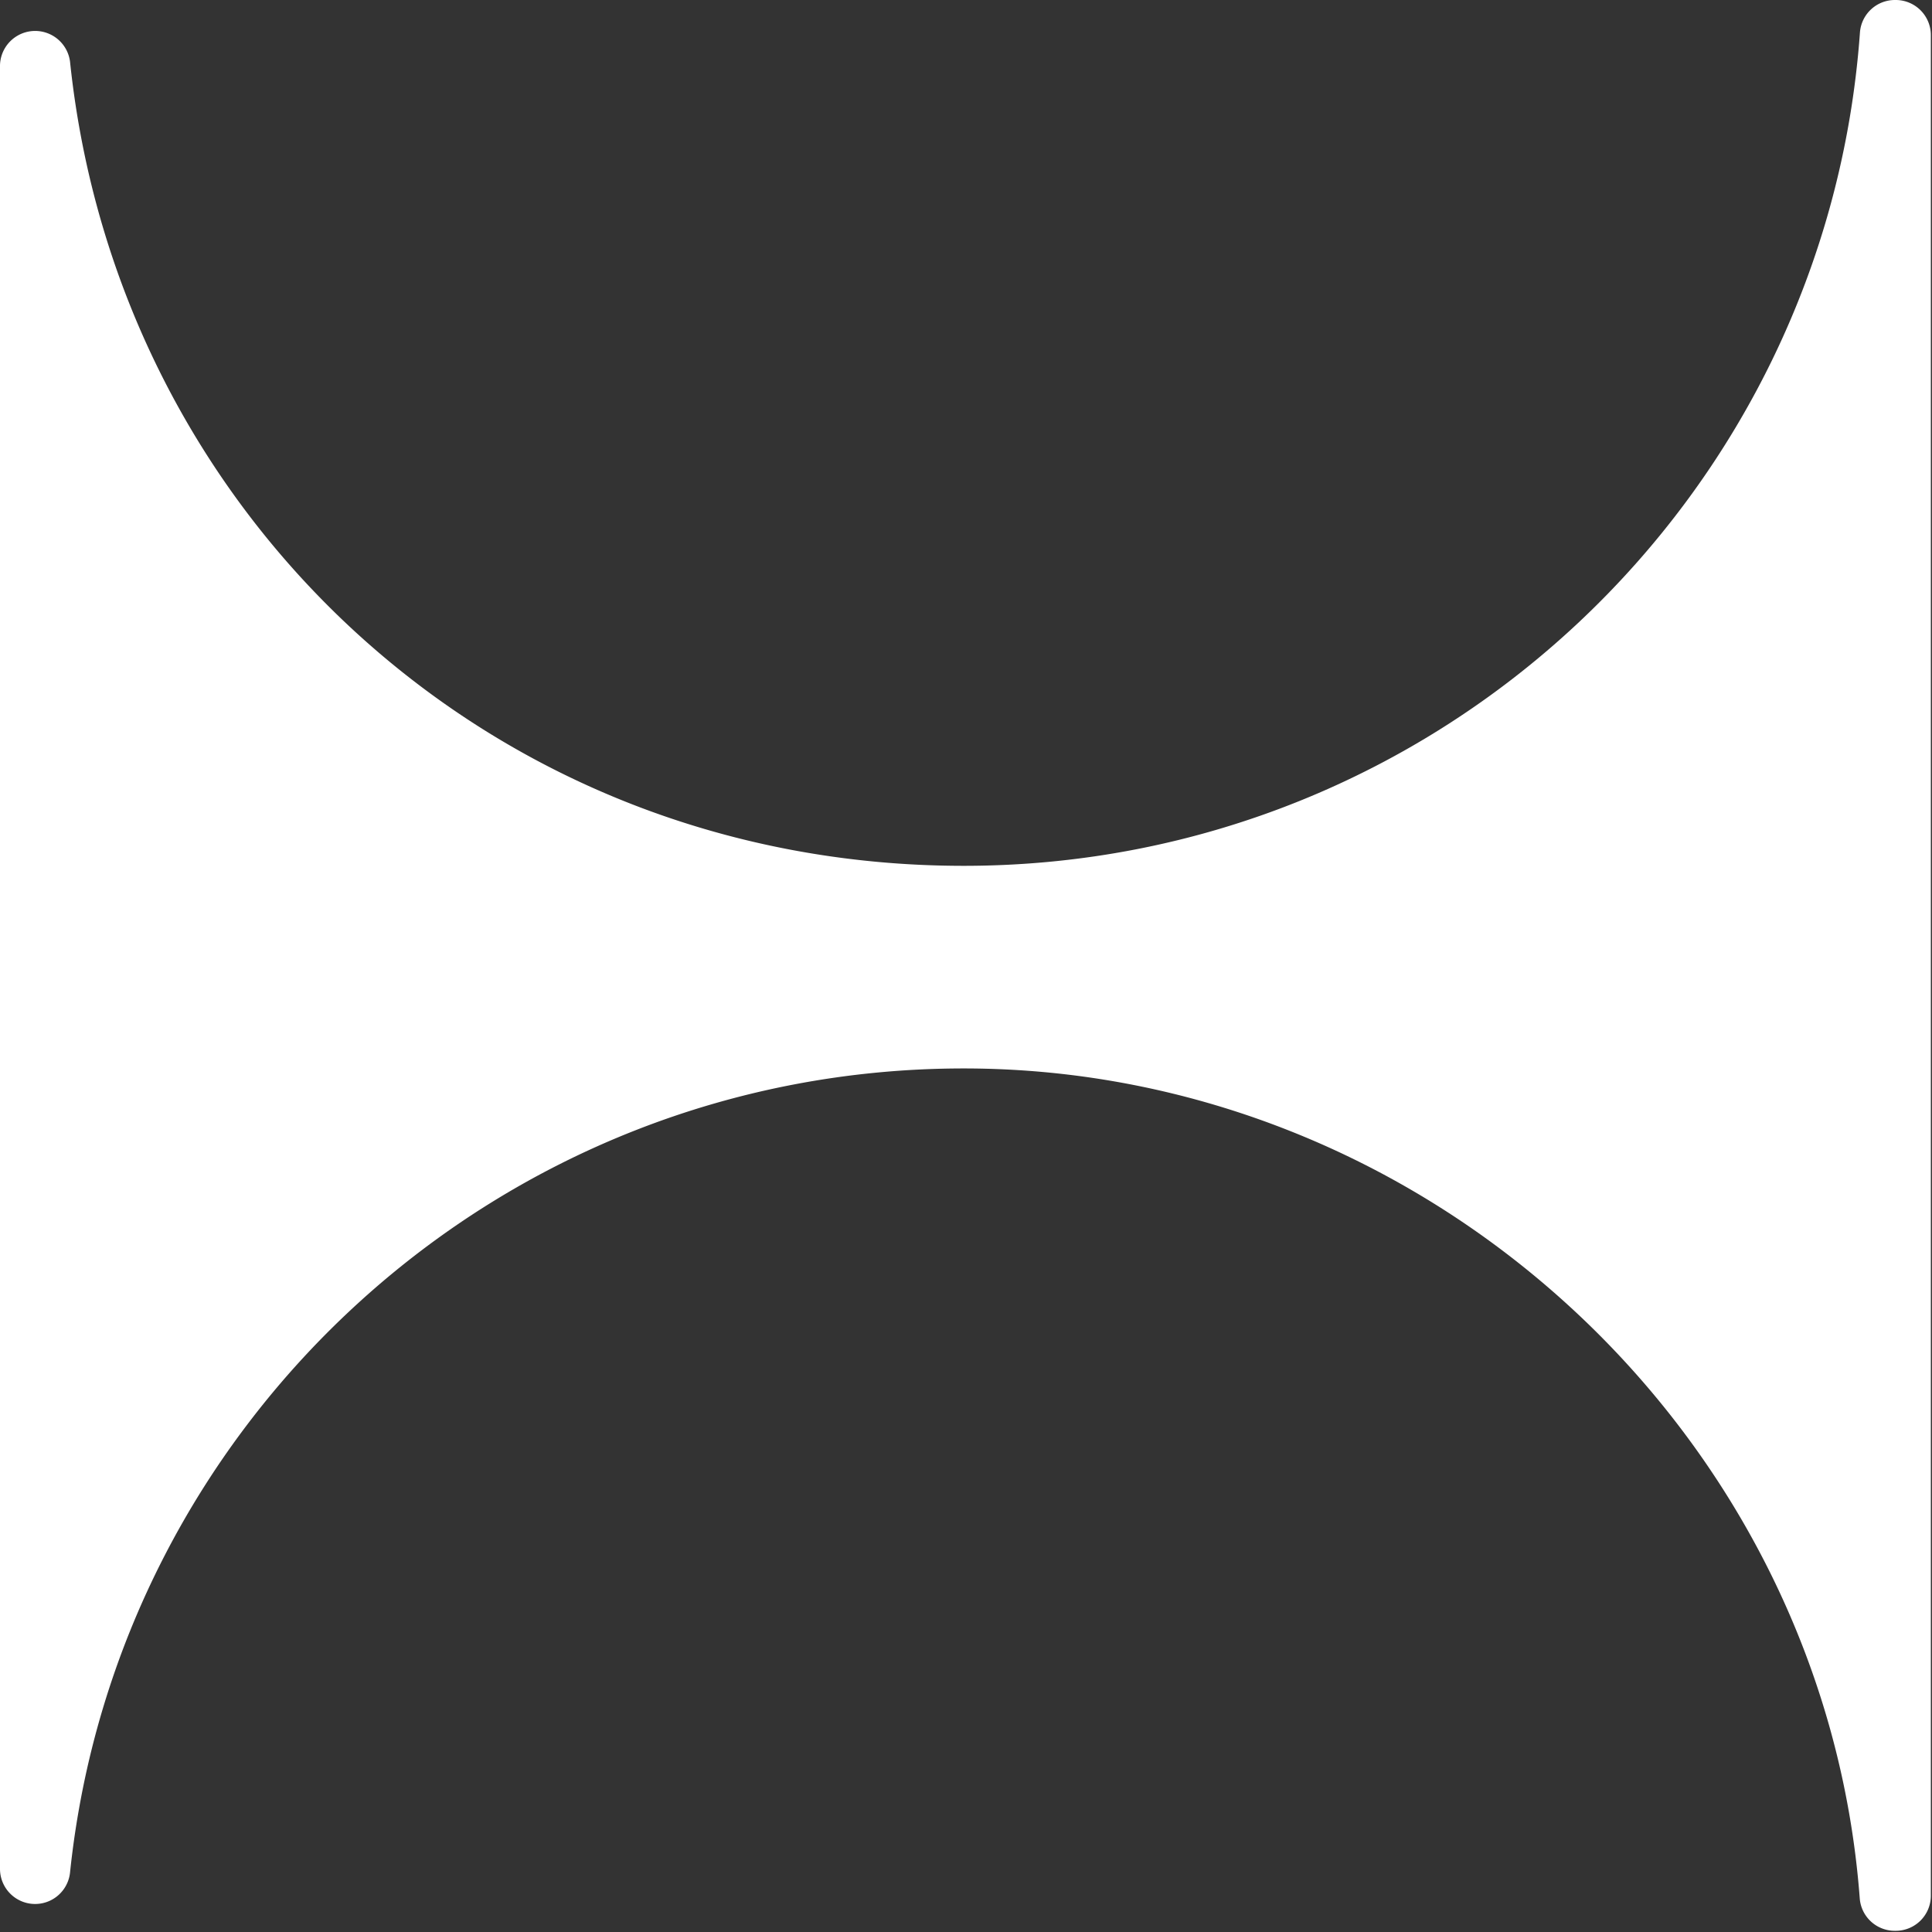 <svg xmlns="http://www.w3.org/2000/svg" width="40" height="40" fill="none"><rect width="100%" height="100%" fill="#333333" stroke="none"/><g clip-path="url(#a)"><path fill="#fff" d="M39.248 0h-.015a.726.726 0 0 0-.725.675c-.693 9.643-8.736 17.251-18.555 17.251-9.819 0-17.526-7.294-18.503-16.649A.728.728 0 0 0 0 1.352v37.341a.727.727 0 0 0 1.45.076c.977-9.356 8.889-16.648 18.503-16.648s17.825 7.572 18.551 17.182a.726.726 0 0 0 .725.672h.02a.726.726 0 0 0 .727-.727V.727A.727.727 0 0 0 39.248 0Z"/></g><defs><clipPath id="a"><path fill="#fff" d="M0 0h39.976v39.975H0z"/></clipPath></defs></svg>
